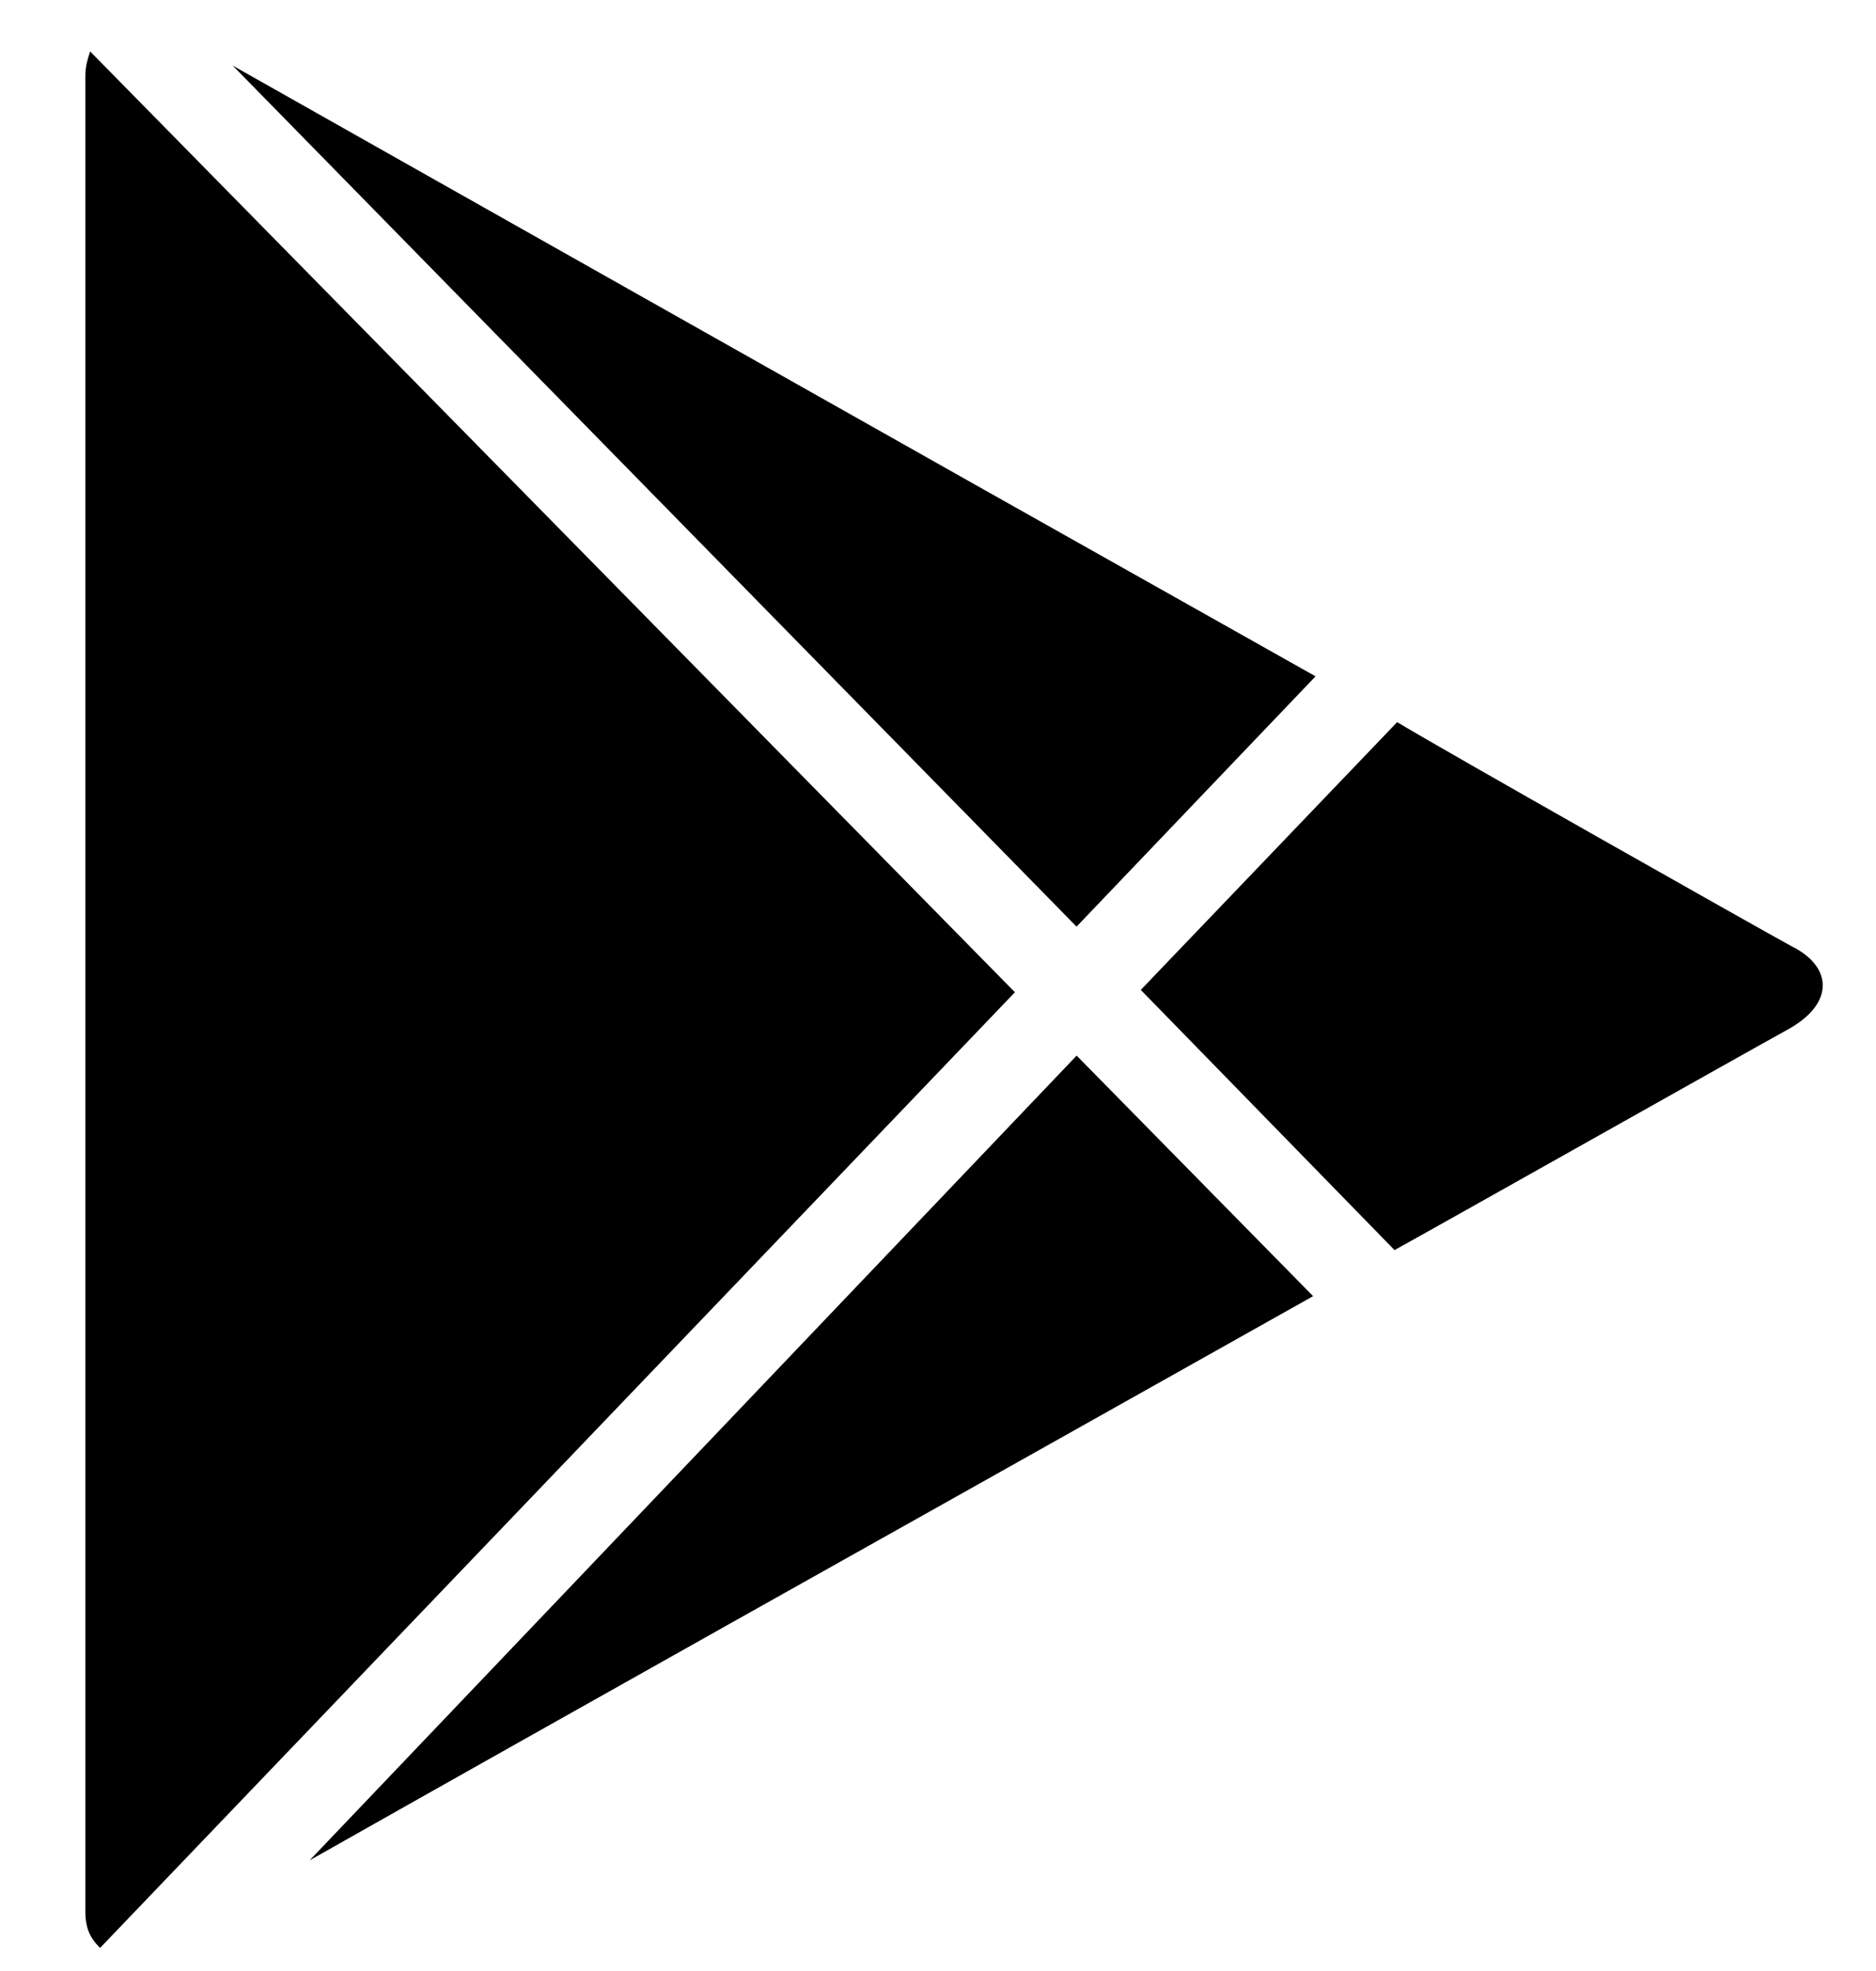 <svg width="20" height="21" viewBox="0 0 20 21" fill="none" xmlns="http://www.w3.org/2000/svg">
<path d="M0.961 0.548C0.936 0.626 0.91 0.704 0.91 0.807V20.364C0.91 20.547 0.962 20.65 1.067 20.754L10.82 10.572L0.961 0.548ZM11.478 11.247L13.999 13.81L10.399 15.831C10.399 15.831 5.824 18.394 3.301 19.821L11.478 11.247ZM12.162 10.547L14.867 13.319C15.291 13.086 18.601 11.221 19.074 10.961C19.573 10.677 19.522 10.288 19.098 10.081C18.706 9.866 15.396 7.997 14.895 7.694L12.159 10.55L12.162 10.547ZM11.476 9.874L14.025 7.206L10.387 5.159C10.387 5.159 4.455 1.815 2.481 0.699L11.478 9.874H11.476Z" fill="black"/>
</svg>
